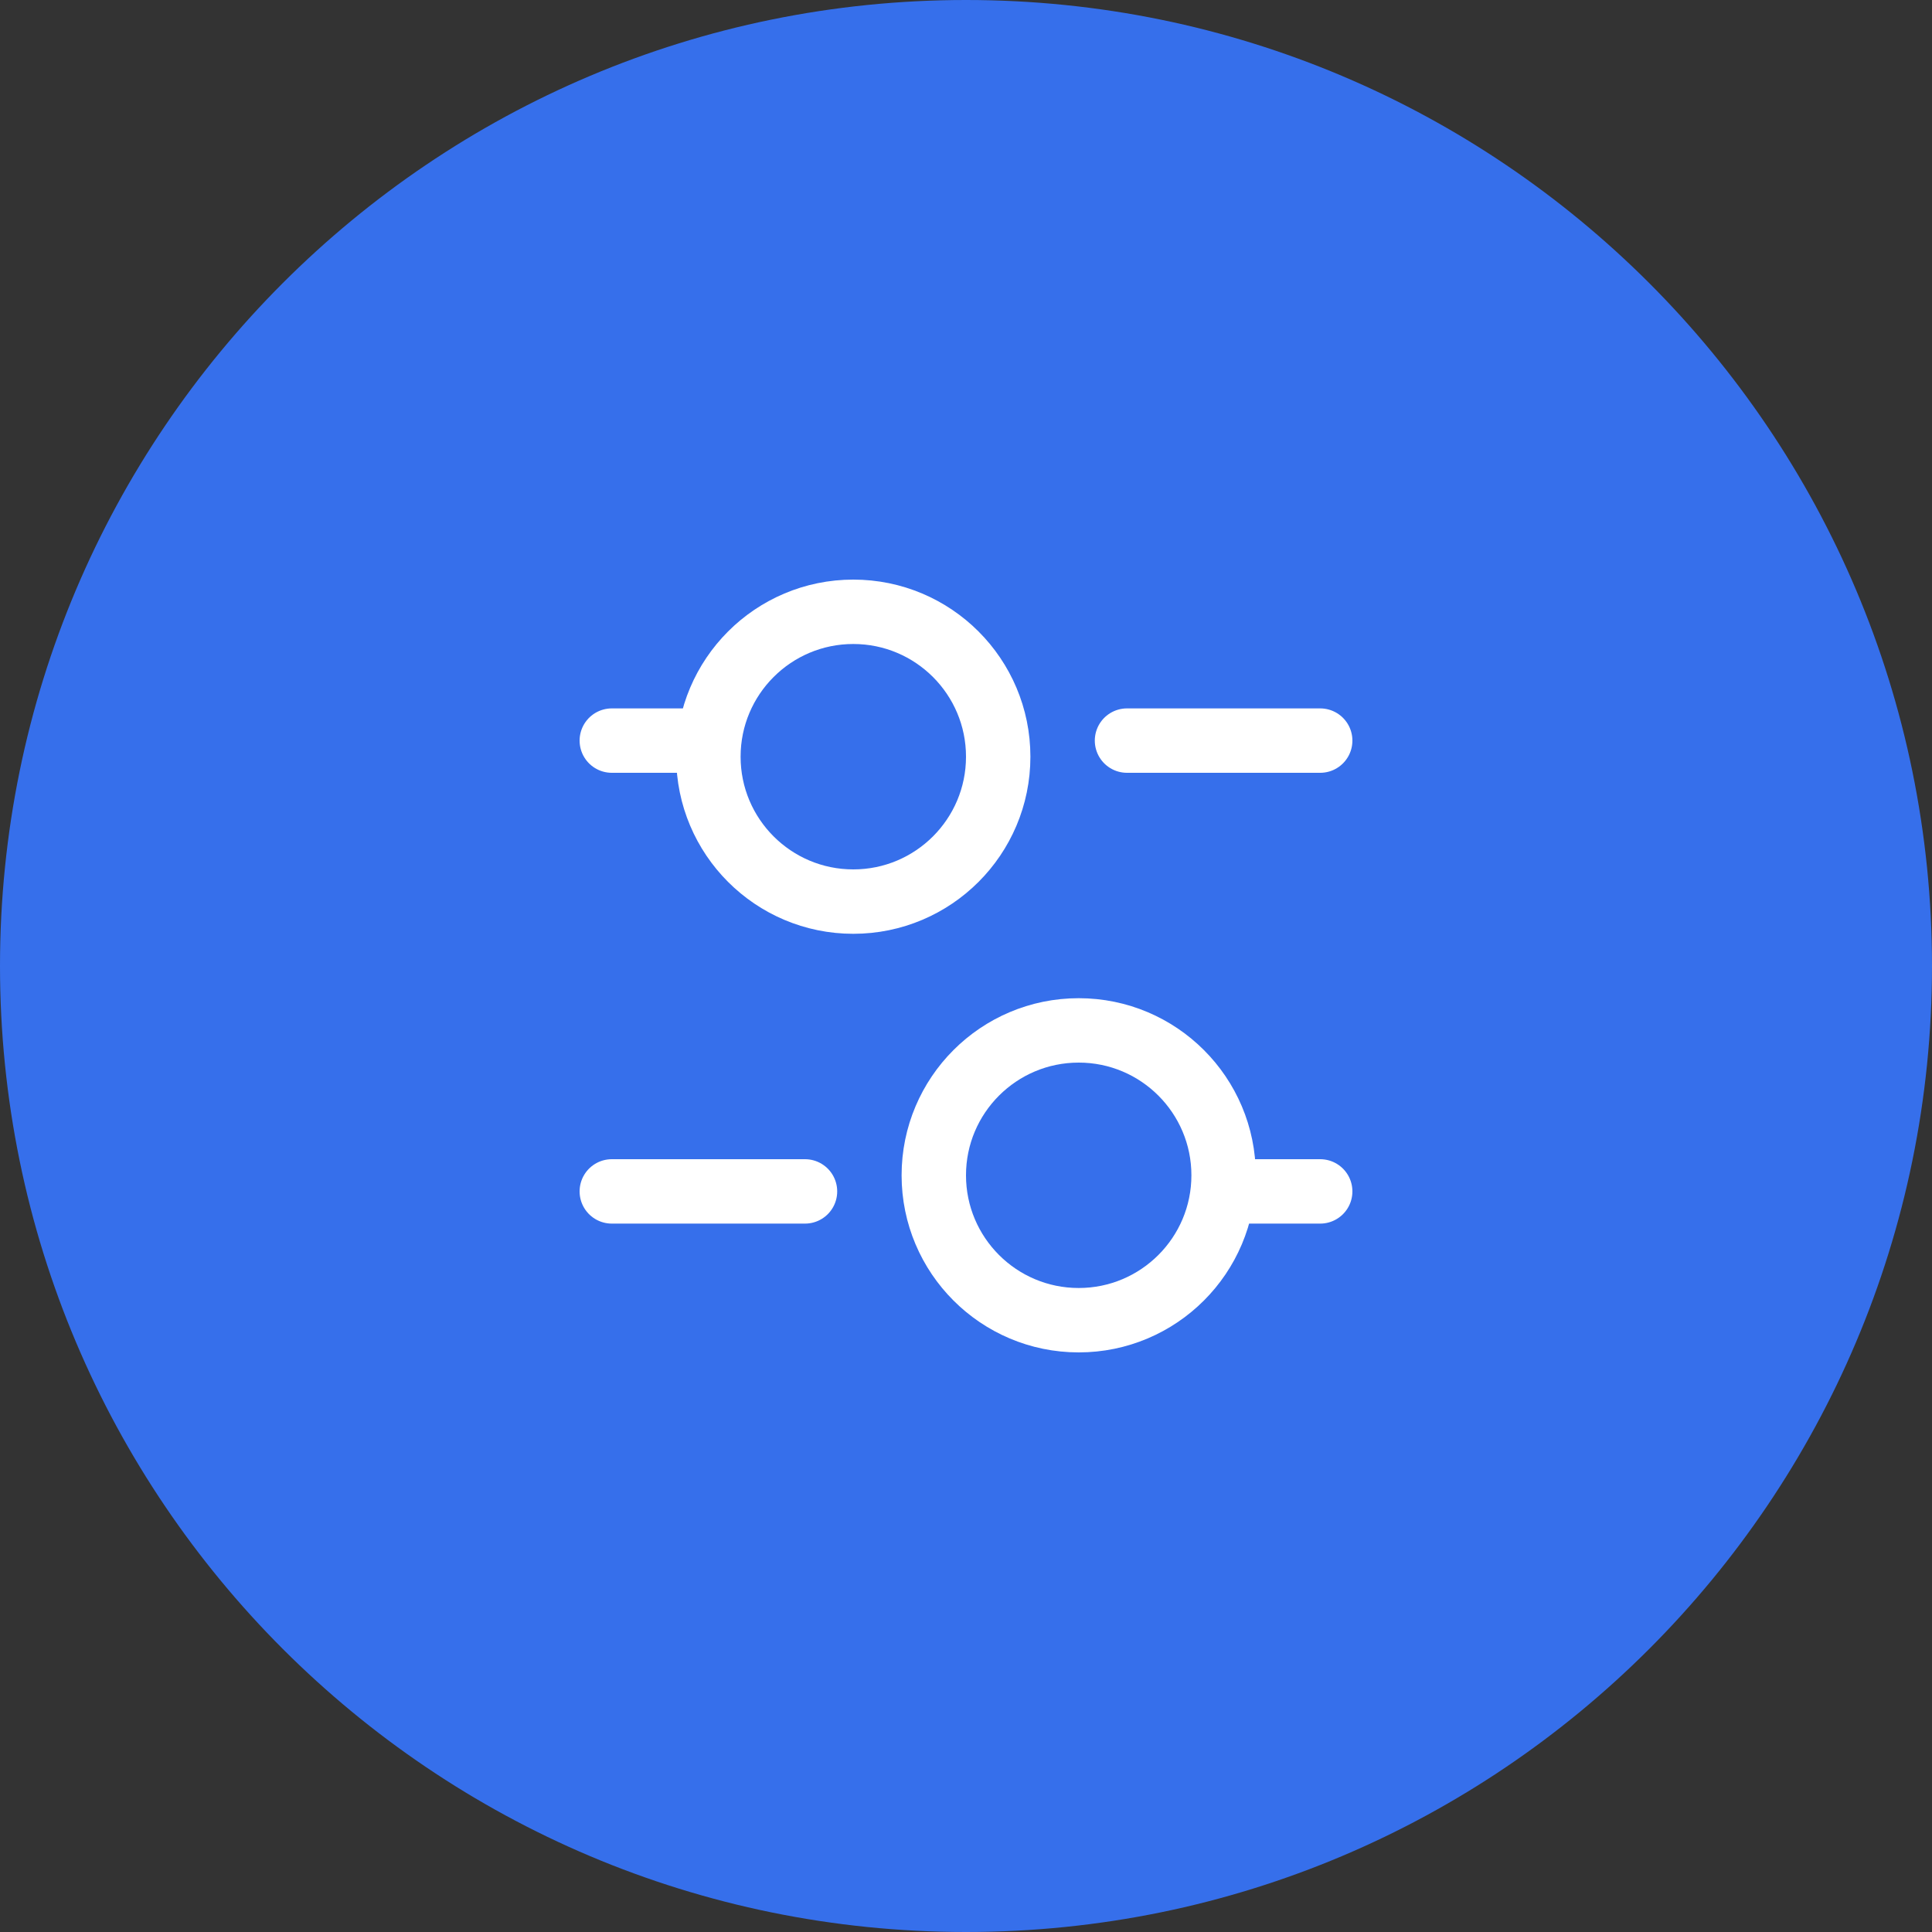 <svg width="60" height="60" viewBox="0 0 60 60" fill="none" xmlns="http://www.w3.org/2000/svg">
<rect x="0" y="0" width="60" height="60" fill="#333333" stroke="none"/>
<g clip-path="url(#clip0_8_71)">
<path d="M60 30C60 13.431 46.569 0 30 0C13.431 0 0 13.431 0 30C0 46.569 13.431 60 30 60C46.569 60 60 46.569 60 30Z" fill="#366FEB"/>
<path d="M35 23H41" stroke="white" stroke-width="2" stroke-linecap="round" stroke-linejoin="round"/>
<path d="M19 23H22" stroke="white" stroke-width="2" stroke-linecap="round" stroke-linejoin="round"/>
<path d="M25 37H19" stroke="white" stroke-width="2" stroke-linecap="round" stroke-linejoin="round"/>
<path d="M41 37H38" stroke="white" stroke-width="2" stroke-linecap="round" stroke-linejoin="round"/>
<path d="M26.5 28C28.985 28 31 25.985 31 23.5C31 21.015 28.985 19 26.5 19C24.015 19 22 21.015 22 23.5C22 25.985 24.015 28 26.5 28Z" stroke="white" stroke-width="2" stroke-linecap="round" stroke-linejoin="round"/>
<path d="M33.5 41C35.985 41 38 38.985 38 36.5C38 34.015 35.985 32 33.5 32C31.015 32 29 34.015 29 36.5C29 38.985 31.015 41 33.5 41Z" stroke="white" stroke-width="2" stroke-linecap="round" stroke-linejoin="round"/>
</g>
<defs>
<clipPath id="clip0_8_71">
<rect width="60" height="60" fill="white"/>
</clipPath>
</defs>
</svg>
